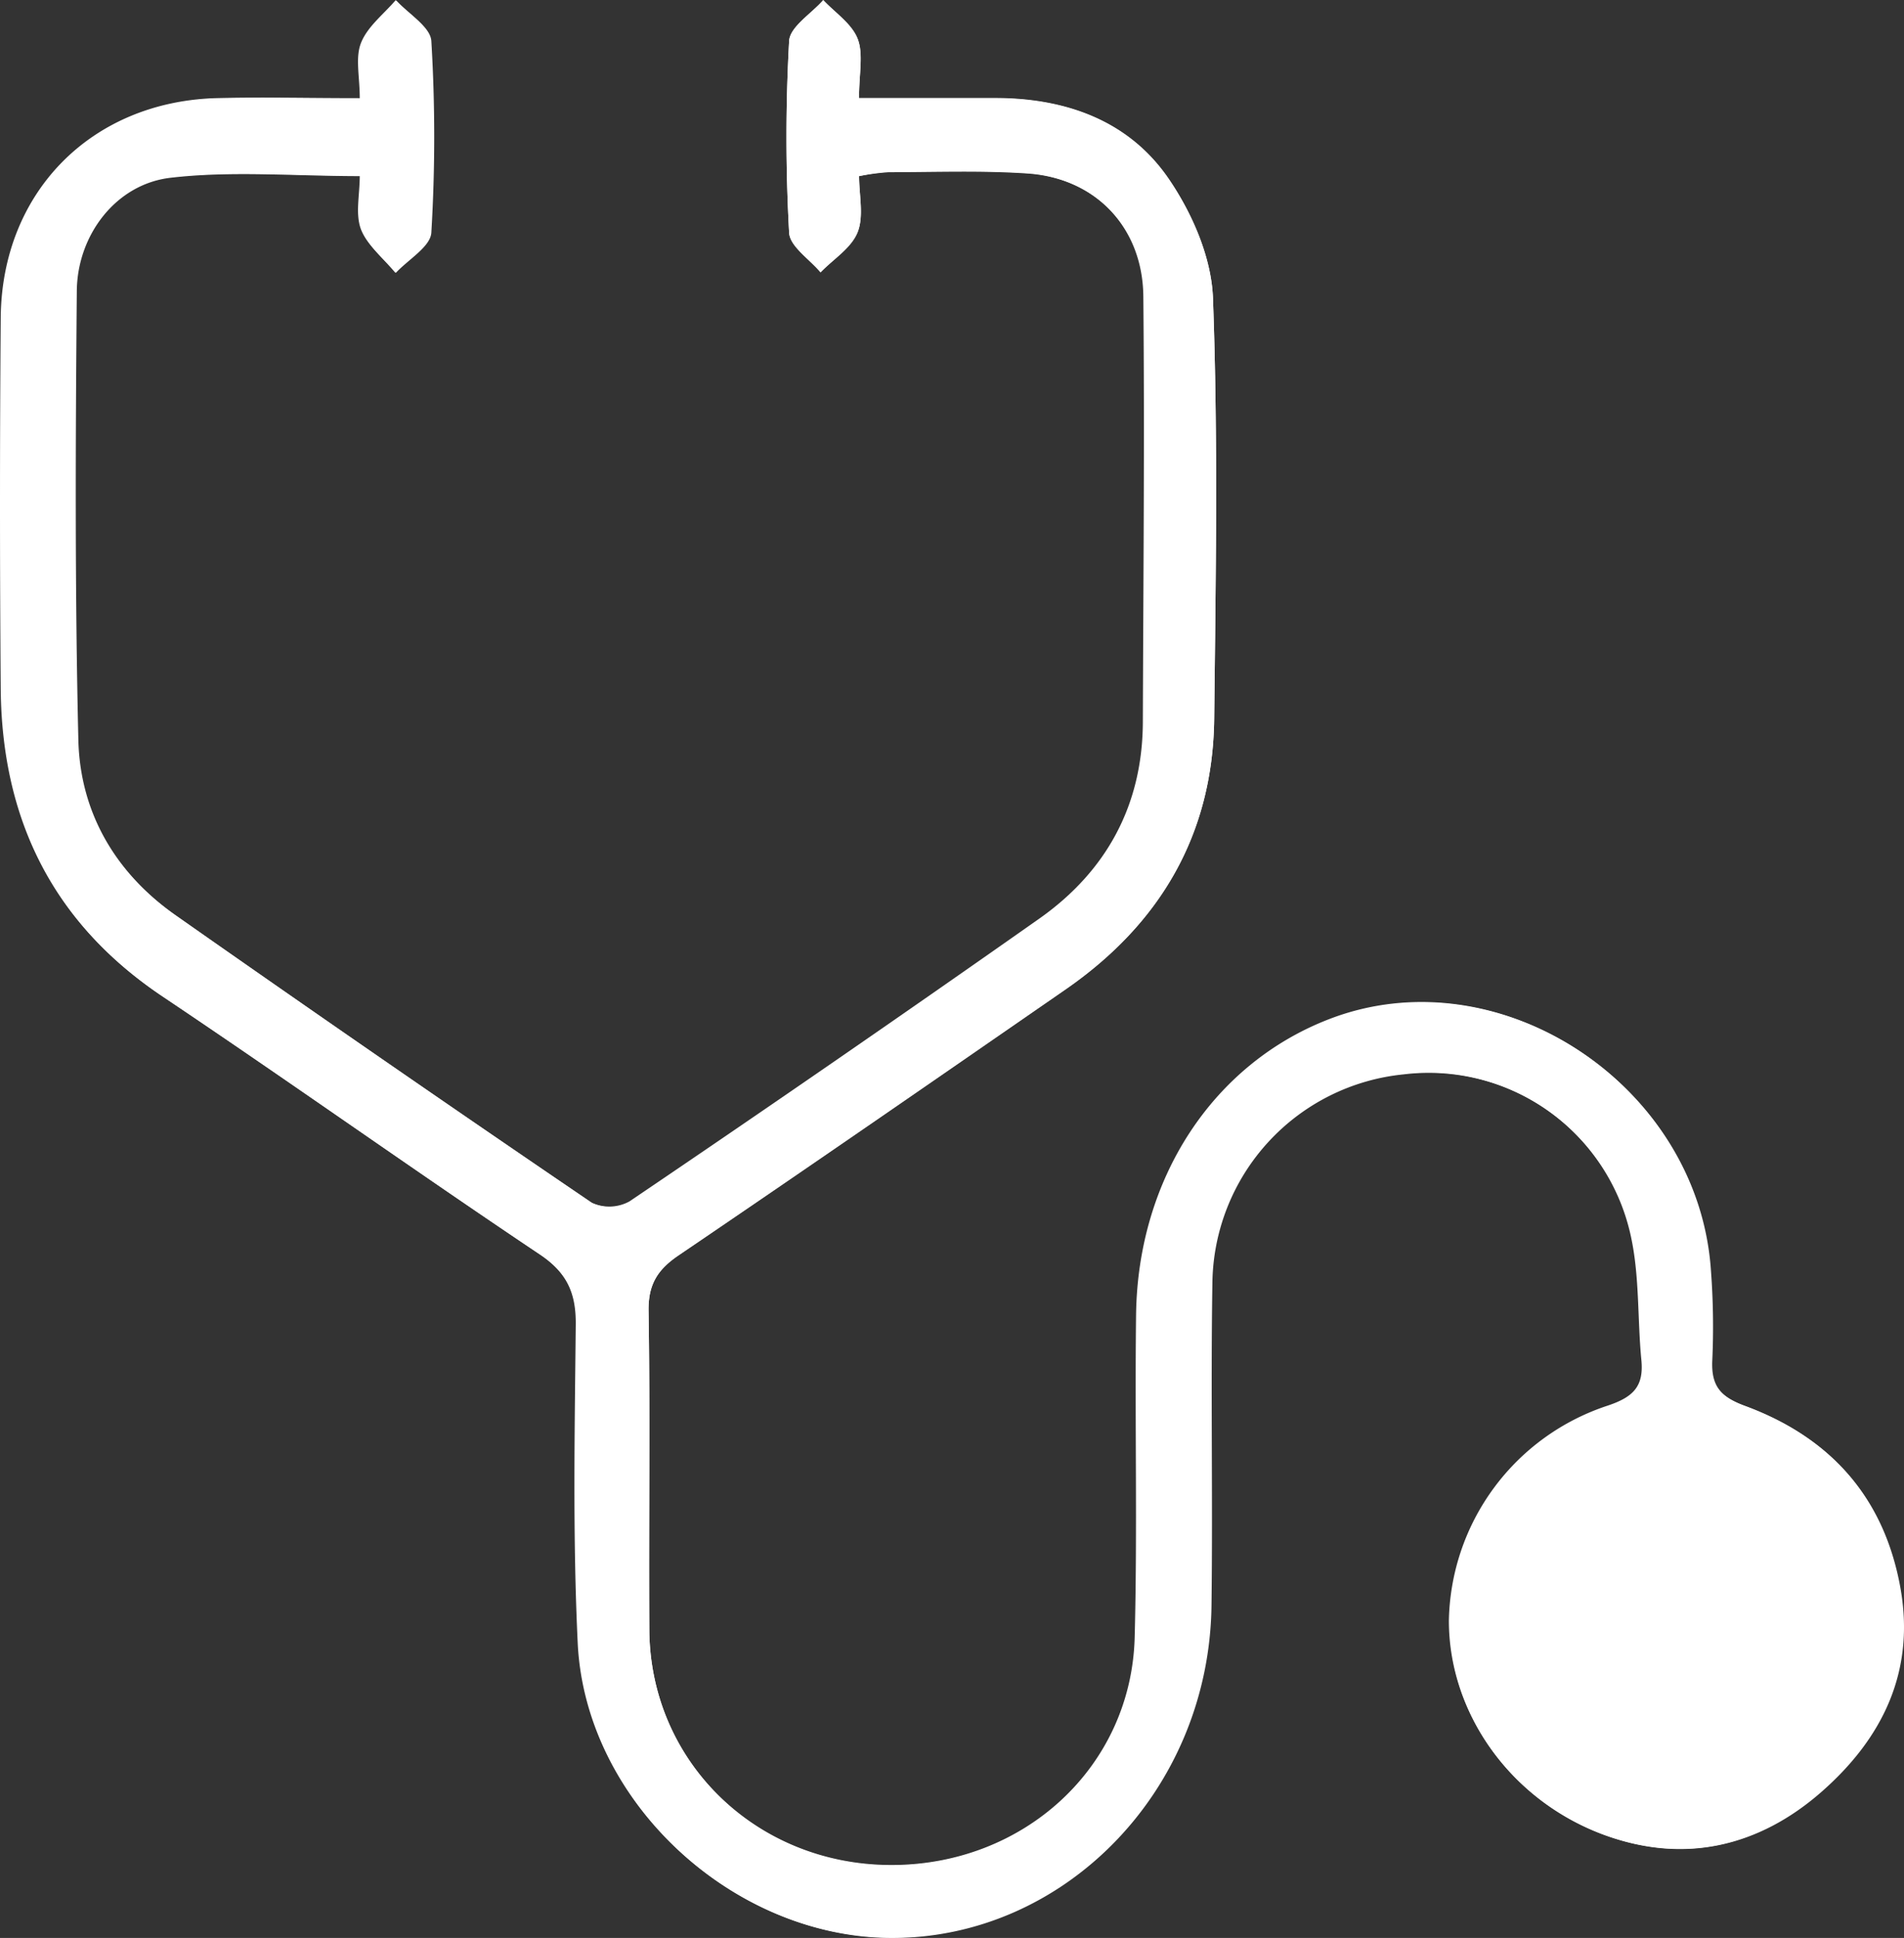 <svg xmlns="http://www.w3.org/2000/svg" width="233.243" height="237.342" viewBox="0 0 233.243 237.342"><rect x="0" y="0" width="233.243" height="237.342" fill="#333333" stroke="none"/><g transform="translate(-42.26 -40.43)"><path d="M551.5,1121a27.865,27.865,0,0,1,3.55-.53c5.66,0,11.34-.22,17,.16,8.37.57,14.19,6.63,14.27,15.1.16,17.33,0,34.66-.06,52,0,10.25-4.43,18.4-12.72,24.23q-24.91,17.52-50.16,34.6a5.15,5.15,0,0,1-4.66.16q-25.61-17.43-51-35.22c-7.37-5.17-11.73-12.55-11.95-21.48-.43-18.32-.35-36.66-.19-55,.06-6.89,4.81-13.1,11.49-13.87,7.48-.87,15.15-.2,23.26-.2,0,2.35-.56,4.7.15,6.57s2.74,3.54,4.18,5.28c1.52-1.64,4.25-3.21,4.35-4.93a195.522,195.522,0,0,0,0-23.47c-.11-1.73-2.79-3.3-4.28-4.95-1.47,1.72-3.45,3.23-4.24,5.22-.73,1.81-.16,4.14-.16,6.78-6.36,0-12-.14-17.62,0-15.31.46-26.24,11.57-26.36,26.9q-.18,22.76,0,45.5c.15,15.89,6.34,28.59,19.83,37.62,15.49,10.38,30.69,21.2,46.18,31.57,3.35,2.25,4.47,4.73,4.43,8.62-.13,13-.38,26,.24,39,.93,19.32,18.79,35.88,38.1,36.06,21.38.2,39.16-18,39.45-40.7.17-13.16-.1-26.33.11-39.49a26,26,0,0,1,23.42-25.57,25.43,25.43,0,0,1,28,20.19c1,4.81.74,9.9,1.22,14.84.32,3.23-1,4.54-4.1,5.58a28.26,28.26,0,0,0-19.48,26.35c0,11.37,7.6,22,19,26.21,9.83,3.58,18.78,1.49,26.5-5.25s11.62-14.91,9.68-25.27c-2-10.95-8.66-18.21-18.91-22-3.08-1.13-4.25-2.48-4.09-5.67a91.658,91.658,0,0,0-.17-11c-1.55-22.71-25.9-38.71-46.67-30.7-14.2,5.47-23.45,19.48-23.66,36.21-.16,13.16.17,26.33-.17,39.49-.41,15.9-13.59,28-30,27.9S525.9,1315.16,525.8,1299c-.07-13,.11-26-.09-39-.06-3.26,1.08-5.1,3.7-6.87,15.85-10.75,31.6-21.64,47.35-32.53,11.59-8,18.08-19,18.24-33.18.19-17.16.48-34.34-.15-51.48-.18-5-2.53-10.37-5.38-14.56-4.9-7.2-12.65-9.94-21.3-9.95H551.49c0-3,.57-5.4-.17-7.27s-2.75-3.17-4.21-4.73c-1.46,1.67-4.08,3.27-4.18,5a211.4,211.4,0,0,0,0,23.48c.09,1.68,2.51,3.24,3.85,4.85,1.57-1.62,3.77-3,4.54-4.92S551.5,1123.32,551.5,1121Z" transform="translate(-404 -1059)" fill="#fff"/><path d="M551.5,1121c0,2.36.61,4.9-.18,6.88s-3,3.3-4.54,4.92c-1.34-1.61-3.76-3.17-3.85-4.85a211.409,211.409,0,0,1,0-23.48c.1-1.74,2.72-3.34,4.18-5,1.46,1.56,3.49,2.89,4.21,4.73s.17,4.25.17,7.27h16.68c8.65,0,16.4,2.75,21.3,9.95,2.85,4.19,5.2,9.61,5.38,14.56.63,17.14.34,34.32.15,51.48-.16,14.22-6.65,25.17-18.24,33.18-15.75,10.89-31.5,21.78-47.35,32.53-2.62,1.77-3.76,3.61-3.7,6.87.2,13,0,26,.09,39,.1,16.17,13.09,28.8,29.55,28.85s29.57-12,30-27.9c.34-13.16,0-26.33.17-39.49.21-16.73,9.46-30.74,23.66-36.21,20.77-8,45.12,8,46.67,30.7a91.658,91.658,0,0,1,.17,11c-.16,3.19,1,4.54,4.09,5.67,10.25,3.77,16.86,11,18.91,22,1.94,10.36-2.1,18.65-9.68,25.27s-16.67,8.83-26.5,5.25c-11.42-4.16-19.07-14.84-19-26.21a28.26,28.26,0,0,1,19.48-26.35c3.08-1,4.42-2.35,4.1-5.58-.48-4.94-.18-10-1.22-14.84a25.43,25.43,0,0,0-28-20.19,26,26,0,0,0-23.42,25.57c-.21,13.16.06,26.33-.11,39.49-.29,22.65-18.07,40.9-39.45,40.7-19.31-.18-37.17-16.74-38.1-36.06-.62-13-.37-26-.24-39,0-3.89-1.08-6.37-4.43-8.62-15.49-10.37-30.69-21.19-46.18-31.57-13.49-9-19.68-21.73-19.83-37.62q-.21-22.75,0-45.5c.12-15.33,11.05-26.44,26.36-26.9,5.63-.16,11.26,0,17.62,0,0-2.64-.57-5,.16-6.78.79-2,2.77-3.5,4.24-5.22,1.49,1.65,4.17,3.22,4.28,4.95a195.5,195.5,0,0,1,0,23.47c-.1,1.72-2.83,3.29-4.35,4.93-1.44-1.74-3.41-3.28-4.18-5.28s-.15-4.22-.15-6.57c-8.11,0-15.78-.67-23.26.2-6.68.77-11.43,7-11.49,13.87-.16,18.32-.24,36.66.19,55,.22,8.93,4.58,16.31,11.95,21.48q25.35,17.8,51,35.22a5.15,5.15,0,0,0,4.66-.16q25.2-17.13,50.16-34.6c8.29-5.83,12.67-14,12.72-24.23.07-17.33.22-34.66.06-52-.08-8.47-5.9-14.53-14.27-15.1-5.64-.38-11.32-.16-17-.16A27.844,27.844,0,0,0,551.5,1121Zm81.14,177c0,11,7.84,19,18.74,19.17s19.24-8.06,19.28-19.19-8-19.07-19.3-19c-10.93.02-18.76,7.93-18.72,18.94Z" transform="translate(-404 -1059)" fill="#fff"/><path d="M632.64,1297.92c0-11,7.79-19,18.72-19,11.3-.06,19.34,7.86,19.3,19s-8.31,19.36-19.28,19.19S632.67,1308.94,632.64,1297.92Zm26.15.12a6.89,6.89,0,0,0-7.18-7.19,7.081,7.081,0,0,0-.21,14.16,6.93,6.93,0,0,0,7.39-7.01Z" transform="translate(-404 -1059)" fill="#fff"/></g></svg>